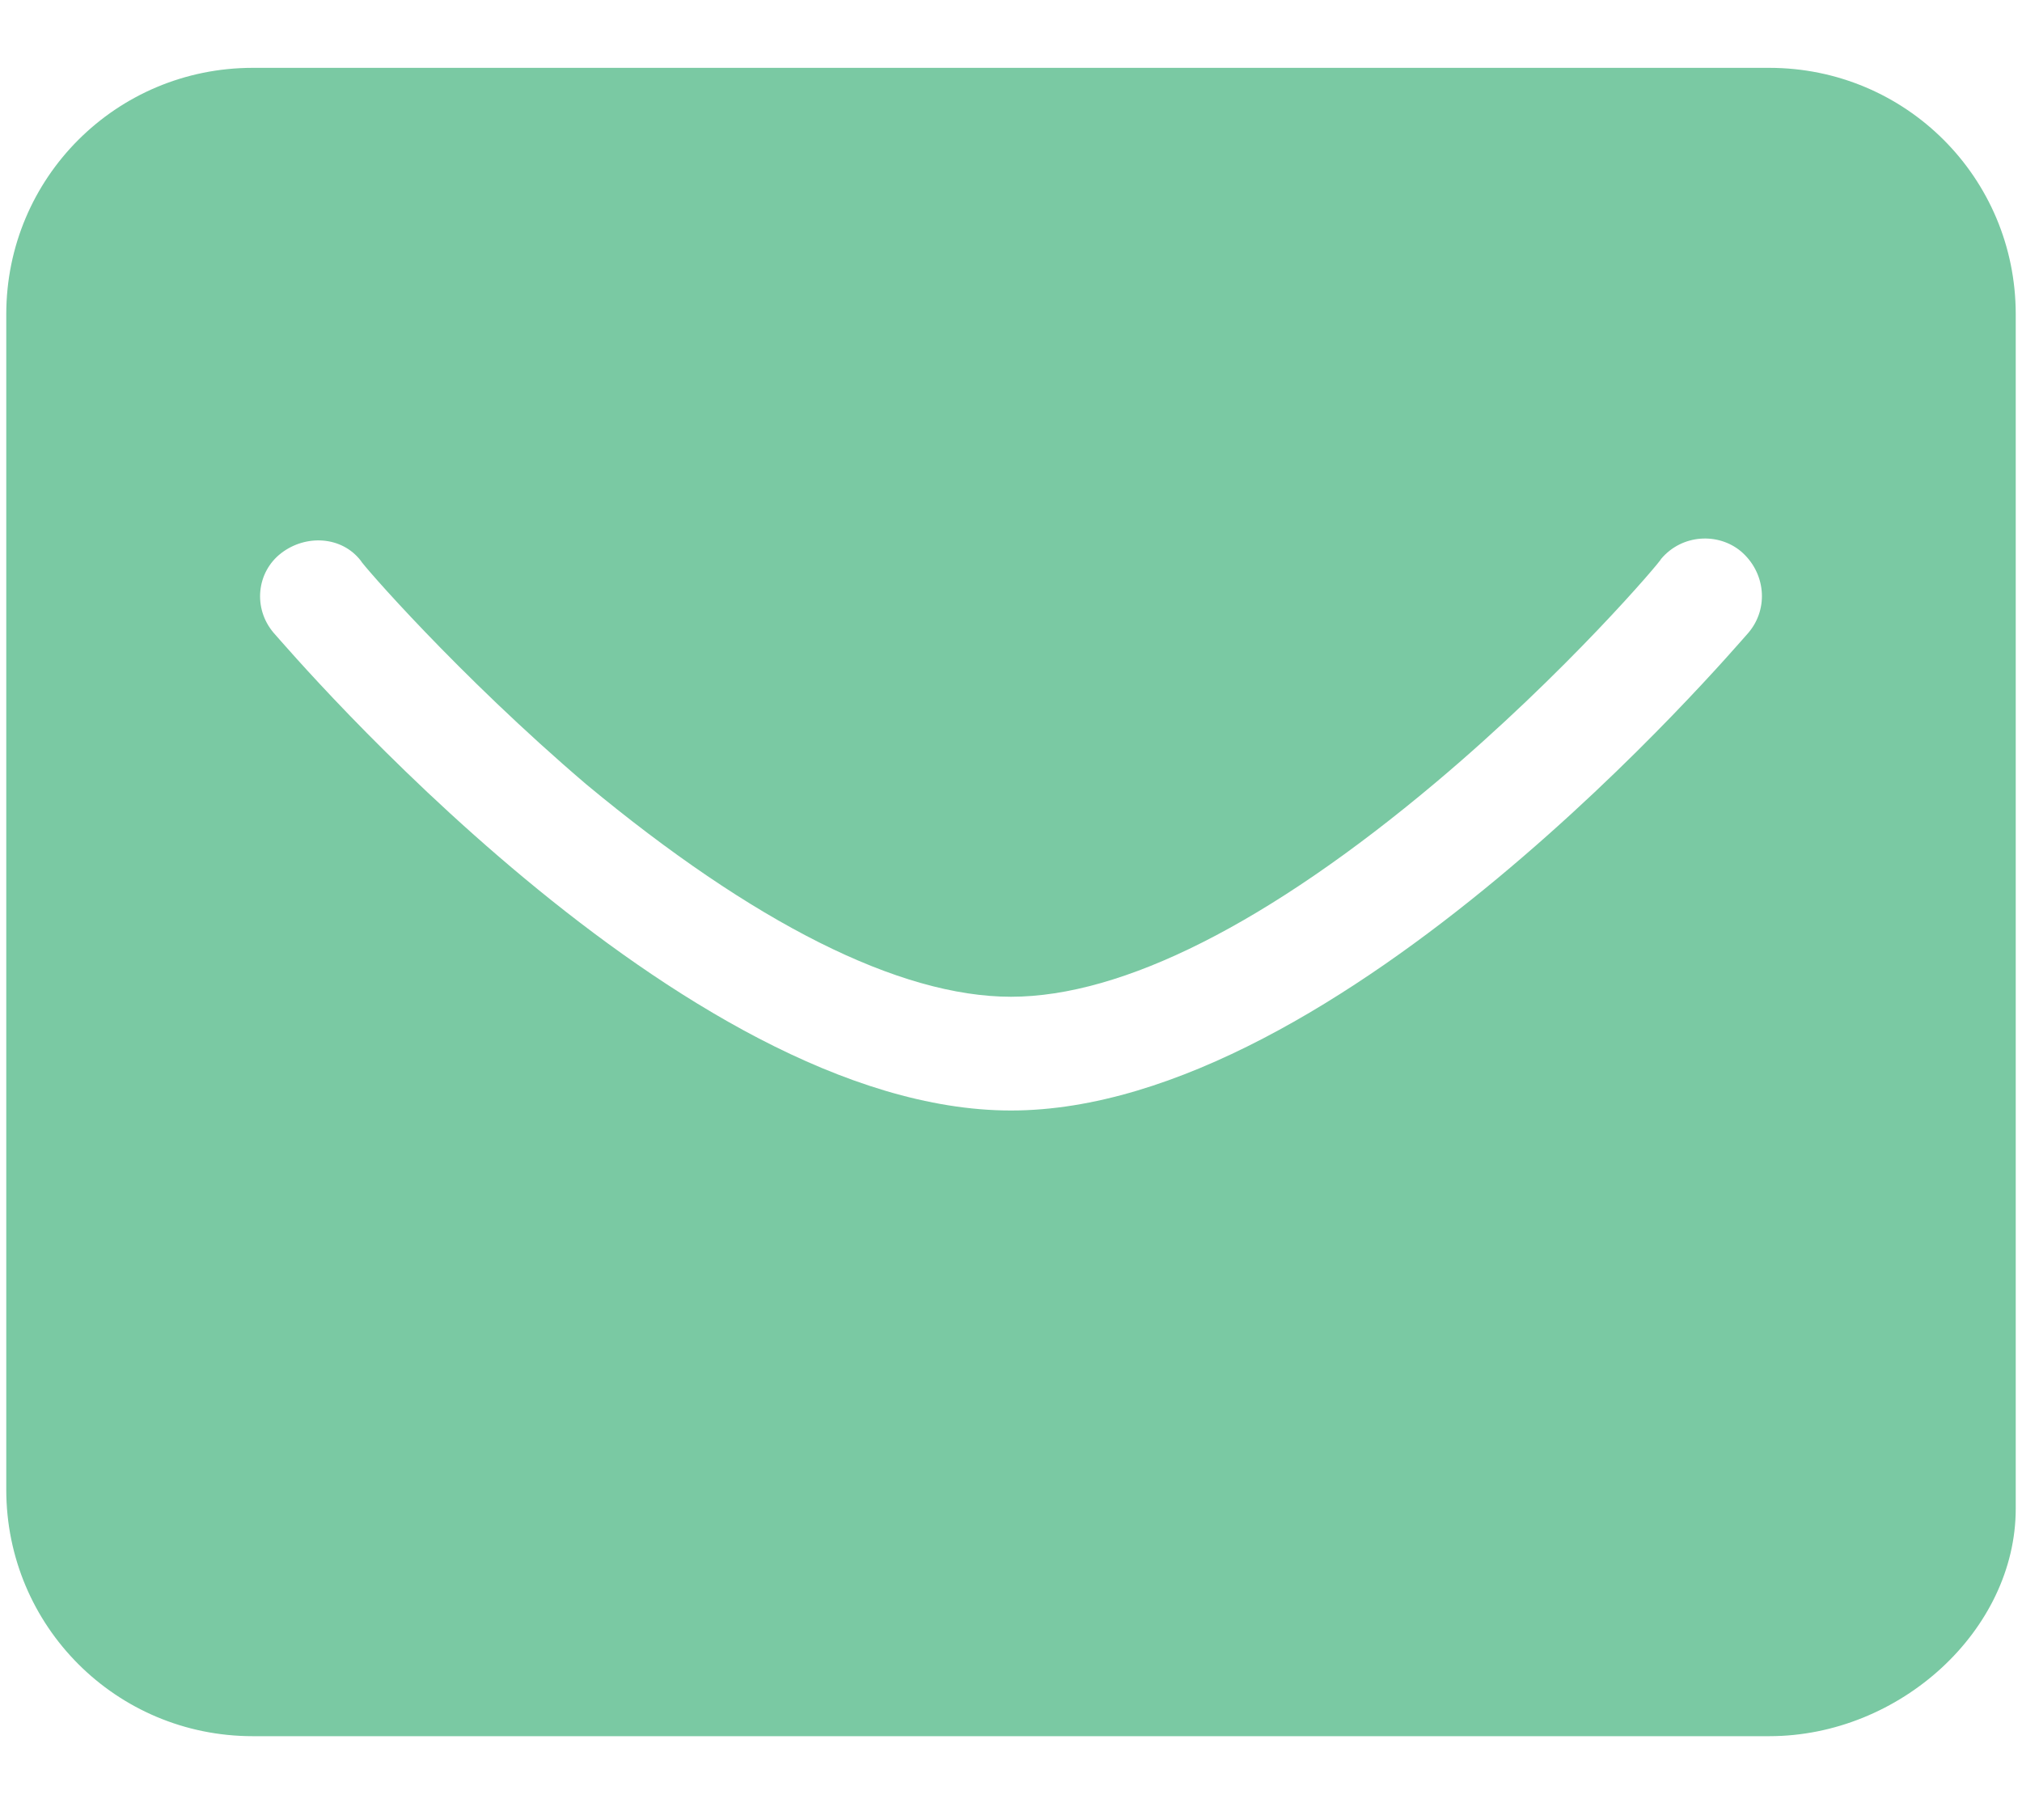 <svg width="20" height="18" viewBox="0 0 20 18" fill="none" xmlns="http://www.w3.org/2000/svg">
<path d="M17.5 0.671H2.5C1.15 0.671 0.062 1.758 0.062 3.108C0.062 3.352 0.062 14.733 0.062 14.733C0.062 16.083 1.15 17.171 2.5 17.171H17.5C18.794 17.171 19.938 16.121 19.938 14.921C19.938 14.921 19.938 3.352 19.938 3.108C19.938 1.758 18.85 0.671 17.5 0.671ZM17.294 6.258C17.125 6.446 13.262 10.983 10 10.983C6.737 10.983 2.875 6.446 2.706 6.258C2.5 6.015 2.538 5.658 2.781 5.471C3.025 5.283 3.381 5.302 3.569 5.546C3.569 5.565 4.525 6.671 5.8 7.758C7.45 9.127 8.894 9.858 10 9.858C11.106 9.858 12.55 9.127 14.2 7.74C15.494 6.652 16.431 5.546 16.431 5.527C16.637 5.283 16.994 5.265 17.219 5.452C17.462 5.658 17.5 6.015 17.294 6.258Z" fill="#7AC9A3"/>
</svg>
